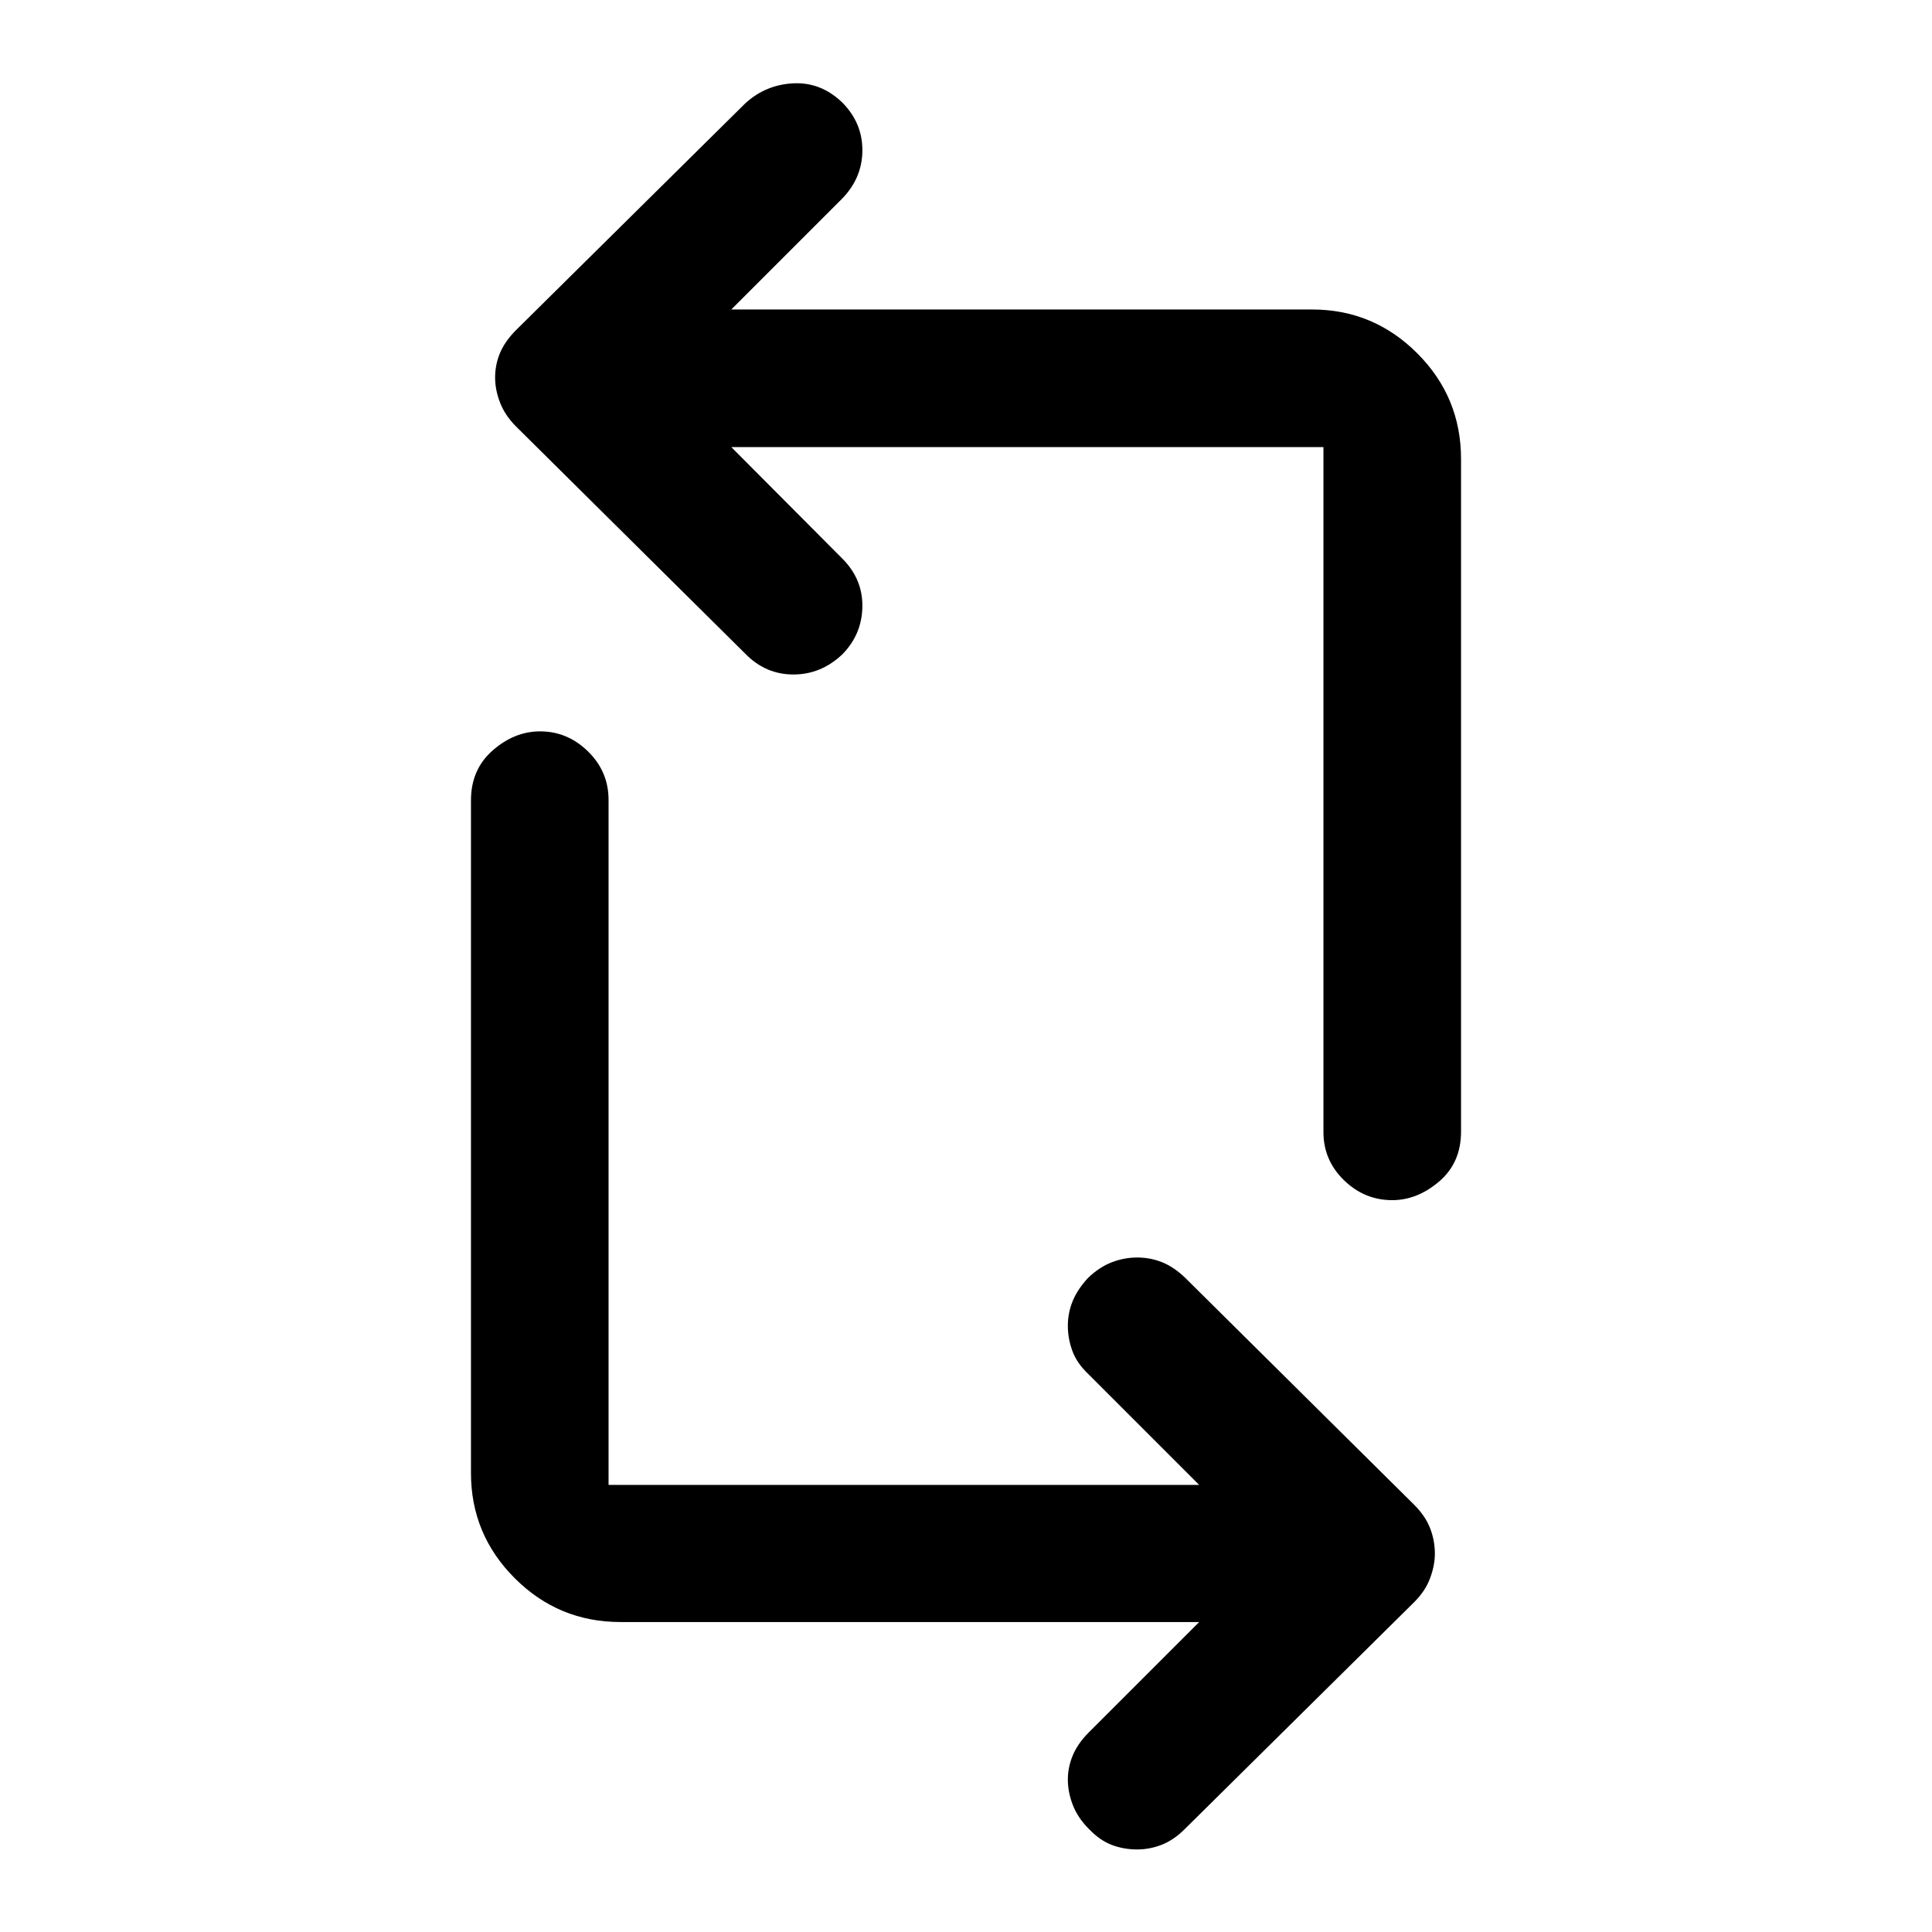 <svg xmlns="http://www.w3.org/2000/svg" width="48" height="48" viewBox="0 -960 960 960"><path d="M595.87-154.02H308.33q-30.78 0-52.54-21.76-21.77-21.76-21.77-52.31v-334.19q0-15.42 10.82-24.86 10.81-9.45 23.53-9.45 13.63 0 23.83 9.99 10.19 9.98 10.19 24.08v340.37h293.48l-55.07-55.07q-5.73-5.43-7.96-11.55-2.23-6.12-2.23-12.46 0-6.34 2.36-12.17 2.36-5.84 7.62-11.56 5.69-5.47 11.85-7.83 6.16-2.36 12.68-2.36 6.51 0 12.35 2.36 5.83 2.36 11.31 7.59l114 113q5.48 5.48 7.84 11.58 2.36 6.1 2.36 12.65 0 5.74-2.36 12.13-2.36 6.38-7.84 11.86l-114 112.76q-5.48 5.48-11.45 7.84-5.97 2.36-12.33 2.36-6.64 0-12.56-2.24-5.92-2.24-11.4-7.96-5.47-5.48-7.95-11.86-2.48-6.39-2.48-12.63 0-6.24 2.48-12.12 2.48-5.89 7.95-11.37l54.83-54.82Zm130.11-577.89v334.19q0 15.49-10.86 24.78-10.87 9.29-23.36 9.29-13.76 0-23.96-9.92-10.19-9.91-10.19-23.91v-340.37H363.37l54.83 55.07q10.43 10.19 10.31 24.02-.12 13.84-9.92 23.87-10.59 10.04-24.35 10.04-13.76 0-23.78-10.19l-114-113q-5.48-5.48-7.96-11.83-2.48-6.35-2.48-12.54 0-6.46 2.48-12.3 2.48-5.83 7.96-11.31l114-112.76q10.19-9.2 23.87-9.82 13.67-.62 24.24 9.58 10.06 10.19 9.94 23.94-.12 13.75-10.31 24.04l-54.83 54.82h288.54q30.55 0 52.31 21.77 21.76 21.76 21.76 52.54Z"/></svg>